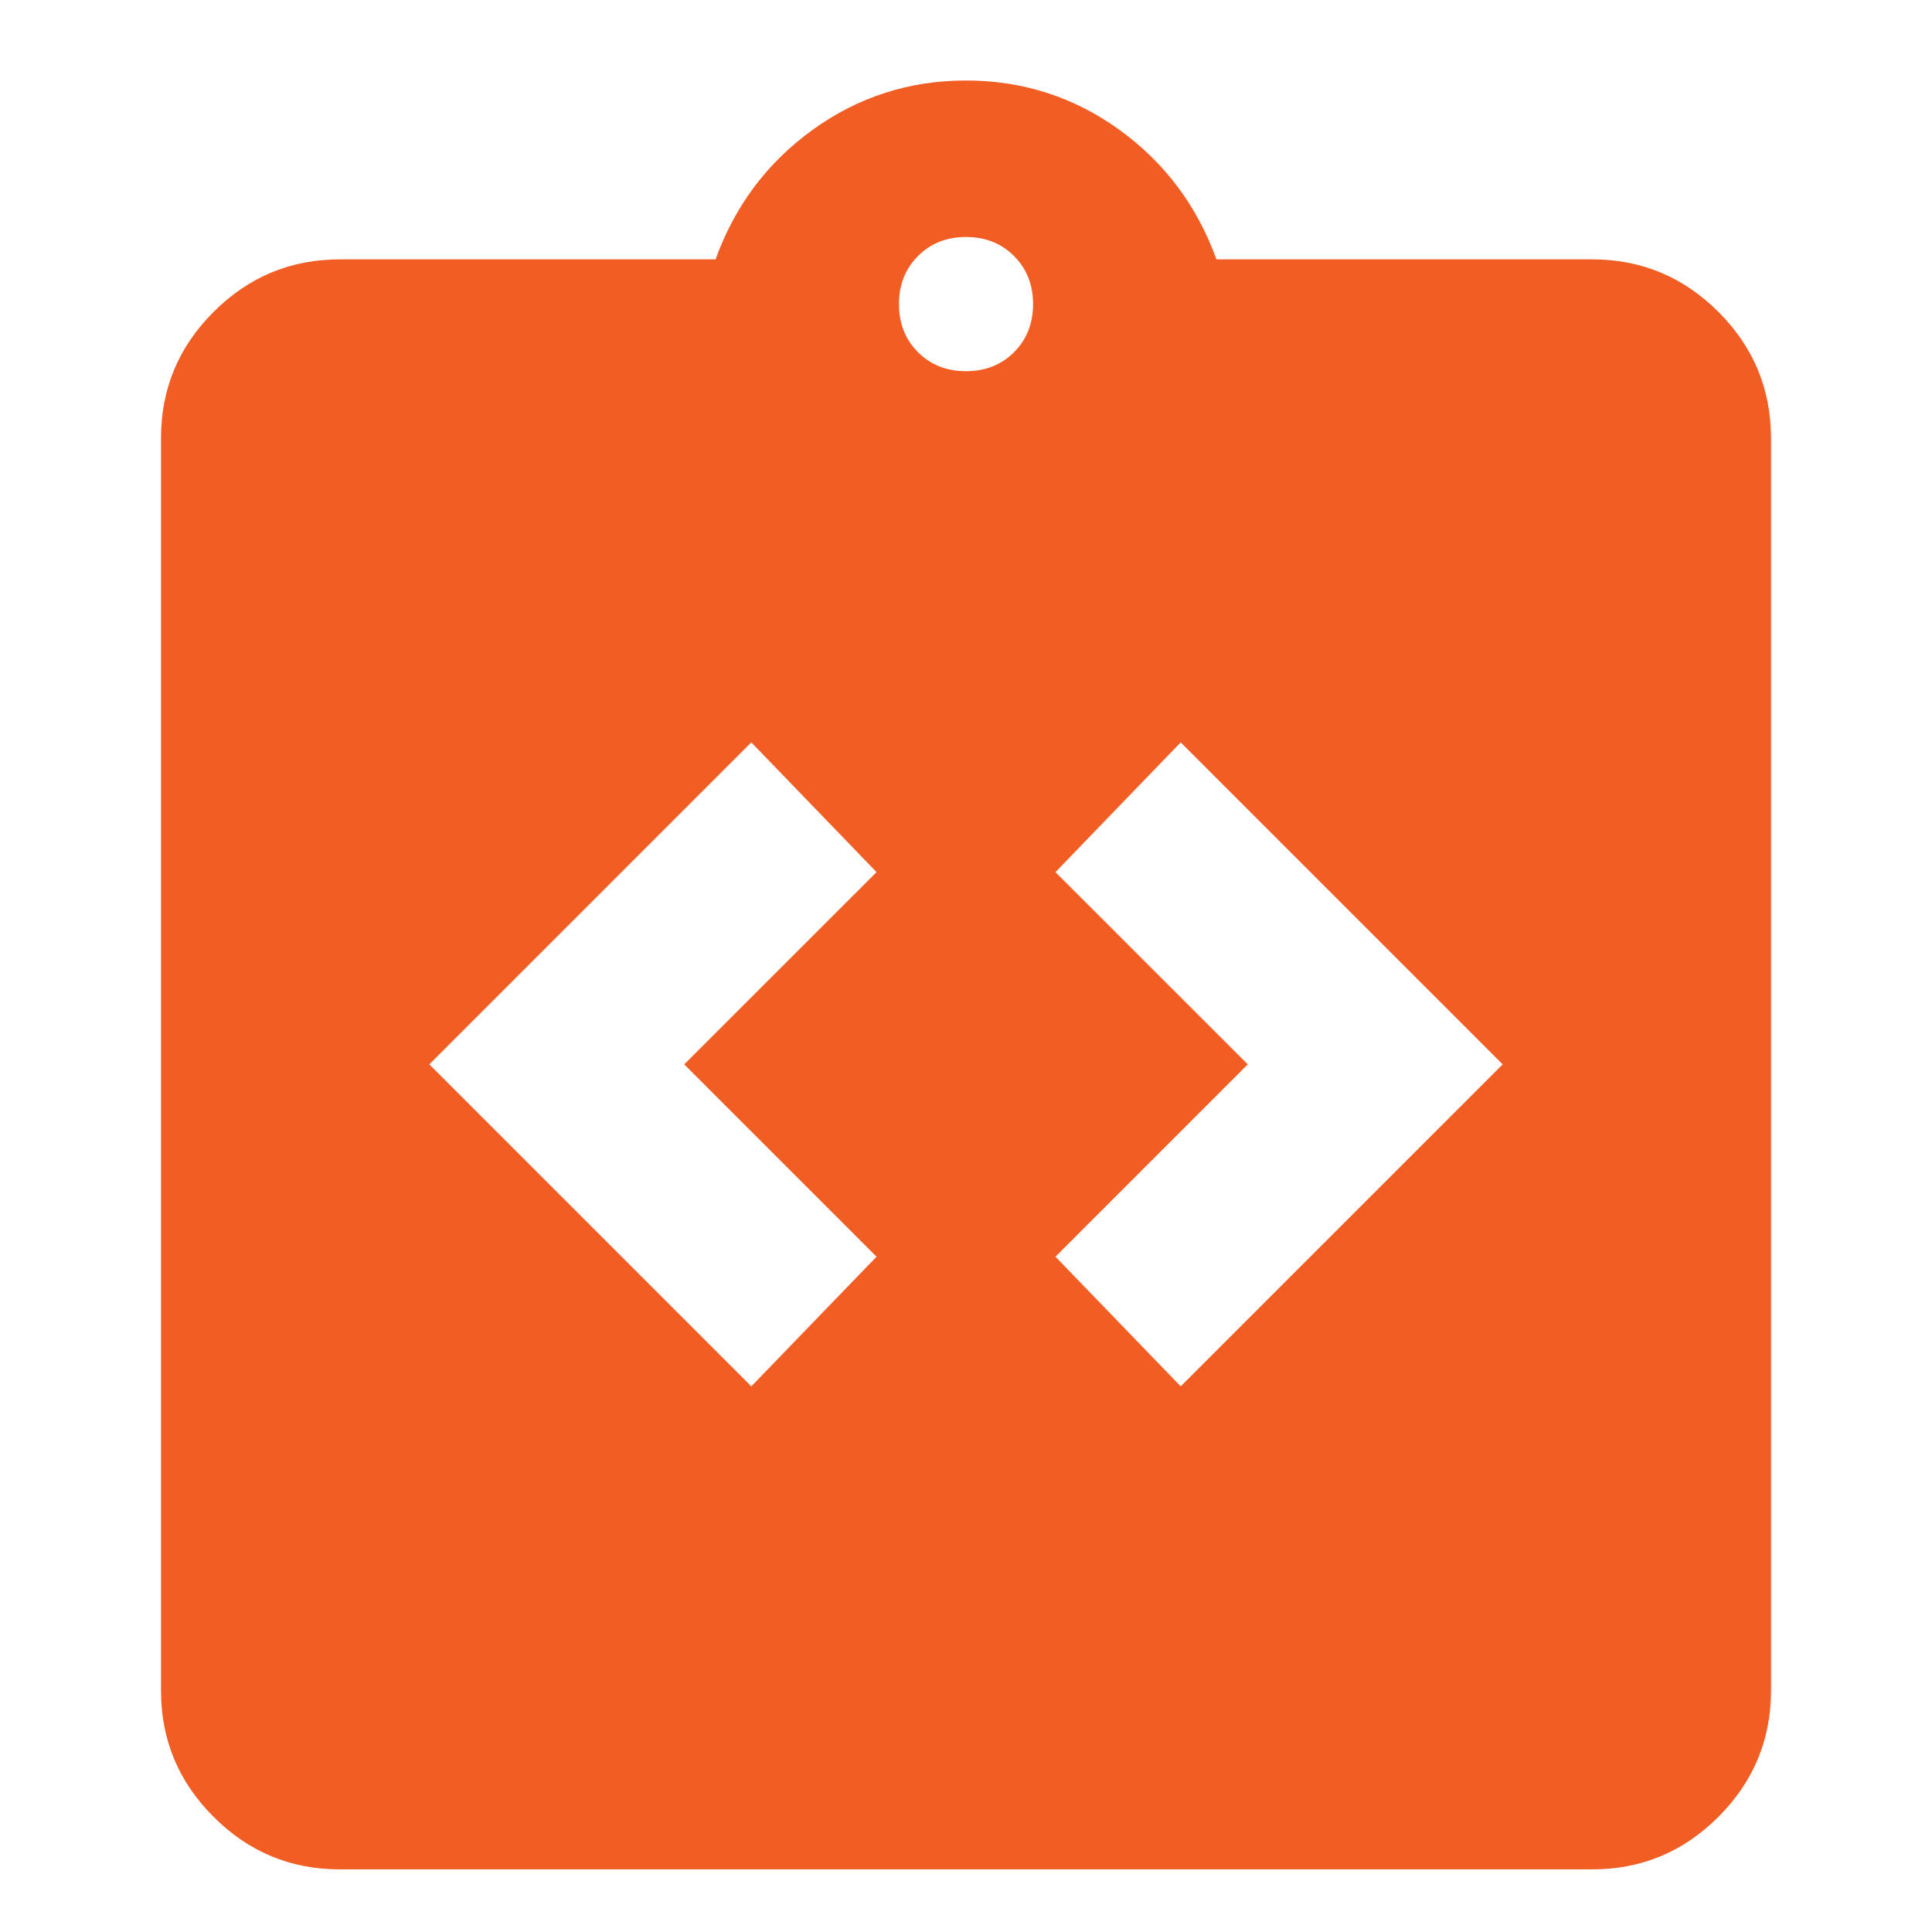 <svg width="24" height="24" viewBox="0 0 24 24" fill="none" xmlns="http://www.w3.org/2000/svg">
<path d="M9.333 17.222L10.889 15.611L8.5 13.222L10.889 10.834L9.333 9.222L5.333 13.222L9.333 17.222ZM14.667 17.222L18.667 13.222L14.667 9.222L13.111 10.834L15.5 13.222L13.111 15.611L14.667 17.222ZM4.222 23.222C3.611 23.222 3.088 23.005 2.653 22.569C2.217 22.134 2 21.611 2 21V5.444C2 4.833 2.217 4.31 2.653 3.875C3.088 3.44 3.611 3.222 4.222 3.222H8.889C9.129 2.556 9.532 2.019 10.097 1.611C10.662 1.204 11.297 1 12 1C12.703 1 13.338 1.204 13.903 1.611C14.468 2.019 14.87 2.556 15.111 3.222H19.778C20.389 3.222 20.912 3.44 21.347 3.875C21.782 4.31 22 4.833 22 5.444V21C22 21.611 21.782 22.134 21.347 22.569C20.912 23.005 20.389 23.222 19.778 23.222H4.222ZM12 4.611C12.241 4.611 12.44 4.532 12.597 4.375C12.754 4.218 12.833 4.019 12.833 3.777C12.833 3.537 12.754 3.338 12.597 3.181C12.44 3.023 12.241 2.944 12 2.944C11.759 2.944 11.56 3.023 11.403 3.181C11.246 3.338 11.167 3.537 11.167 3.777C11.167 4.019 11.246 4.218 11.403 4.375C11.56 4.532 11.759 4.611 12 4.611Z" fill="#F15D22"/>
</svg>
